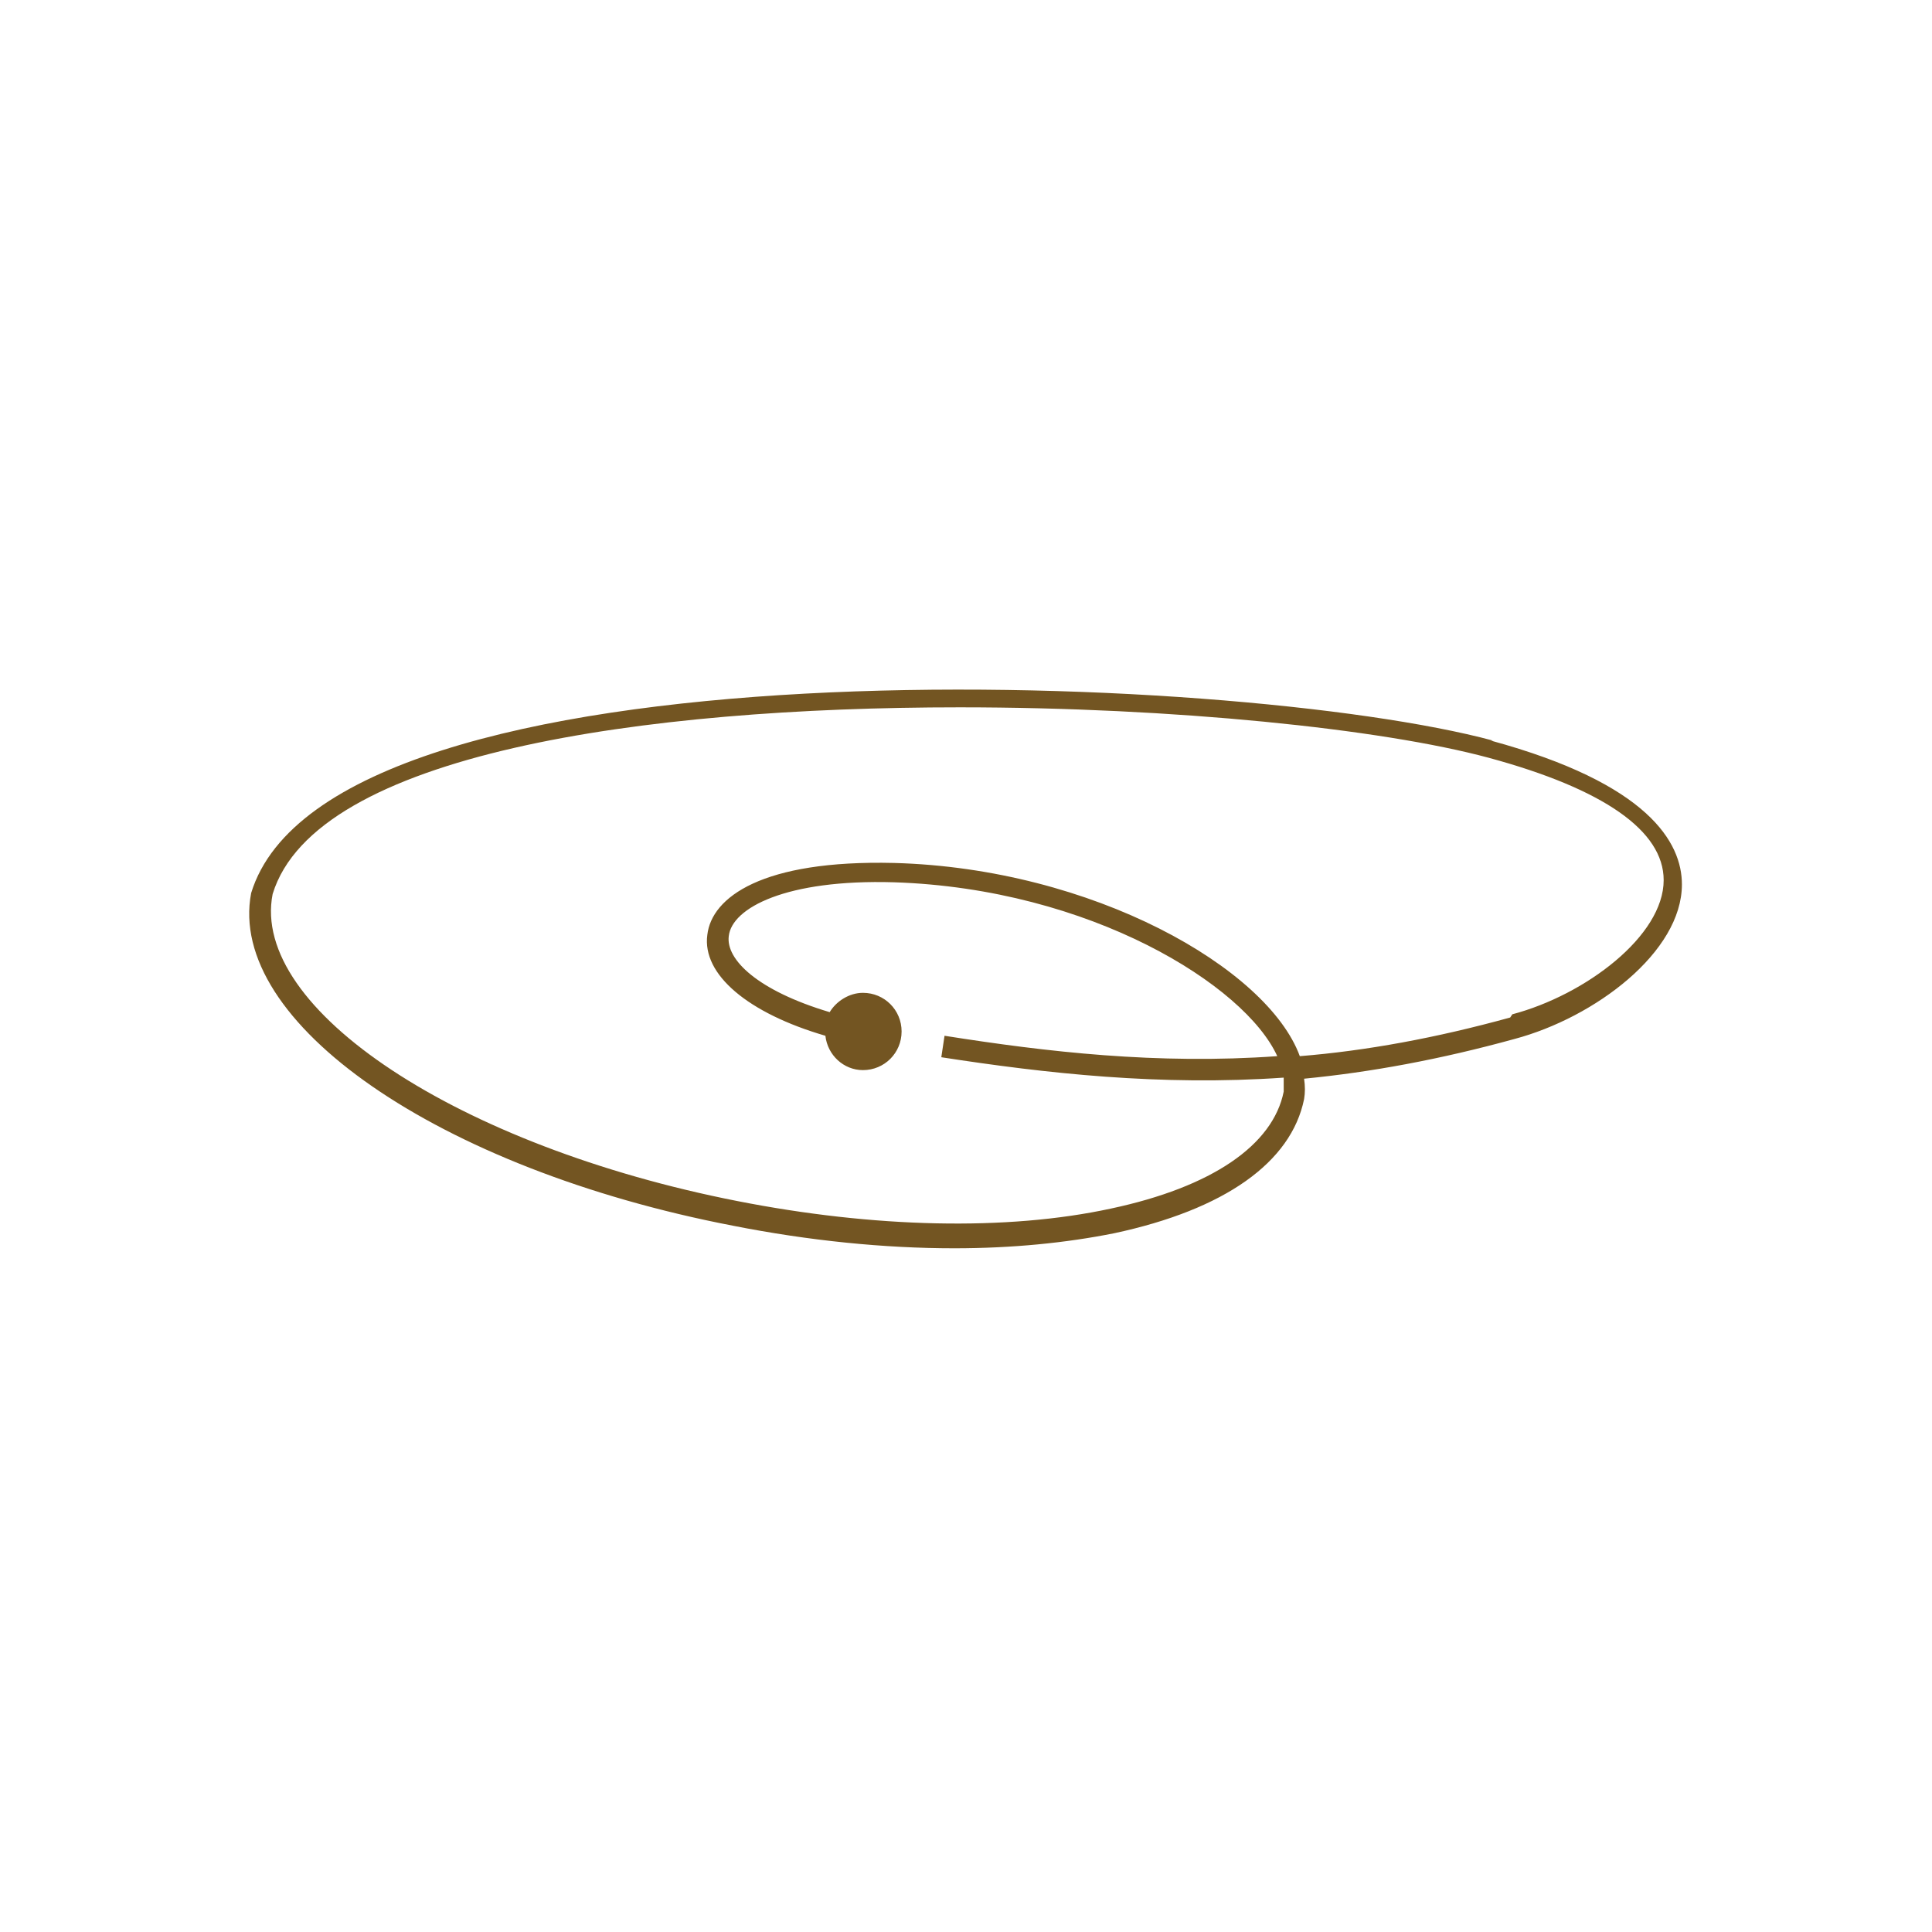 <?xml version="1.0" encoding="UTF-8"?>
<svg id="uuid-efad41a2-575c-464f-9bad-33a9f166786c" data-name="Warstwa 1" xmlns="http://www.w3.org/2000/svg" viewBox="0 0 18 18">
  <path d="M13.91,6.9c-2.41-.65-10.83-.99-11.57,1.42-.23,1.2,1.74,2.57,4.49,3.1.71.14,1.41.21,2.06.21.54,0,1.04-.05,1.49-.14,1.03-.22,1.65-.66,1.77-1.25.01-.06.01-.12,0-.19.62-.06,1.27-.18,1.96-.37.75-.2,1.56-.81,1.56-1.44,0-.39-.31-.94-1.78-1.34ZM14.07,9.48c-.69.19-1.34.31-1.96.36-.3-.82-1.93-1.75-3.78-1.8-1.23-.03-1.7.32-1.74.67-.05.37.38.73,1.1.94.02.18.17.32.35.32.2,0,.36-.16.36-.36s-.16-.36-.36-.36c-.13,0-.25.08-.31.18-.67-.2-.97-.49-.94-.71.03-.26.53-.53,1.54-.5,1.83.06,3.27.96,3.57,1.62-1.12.08-2.15-.04-3.1-.19l-.03.2c.97.15,2.04.27,3.19.19,0,.05,0,.09,0,.13-.1.5-.67.89-1.61,1.09-.97.21-2.21.18-3.48-.07-2.6-.51-4.54-1.79-4.33-2.86.4-1.31,3.46-1.74,6.4-1.74,1.99,0,3.93.2,4.93.47,1.07.29,1.63.68,1.63,1.14,0,.52-.73,1.07-1.41,1.25Z" style="fill: #735522;"/>
</svg>